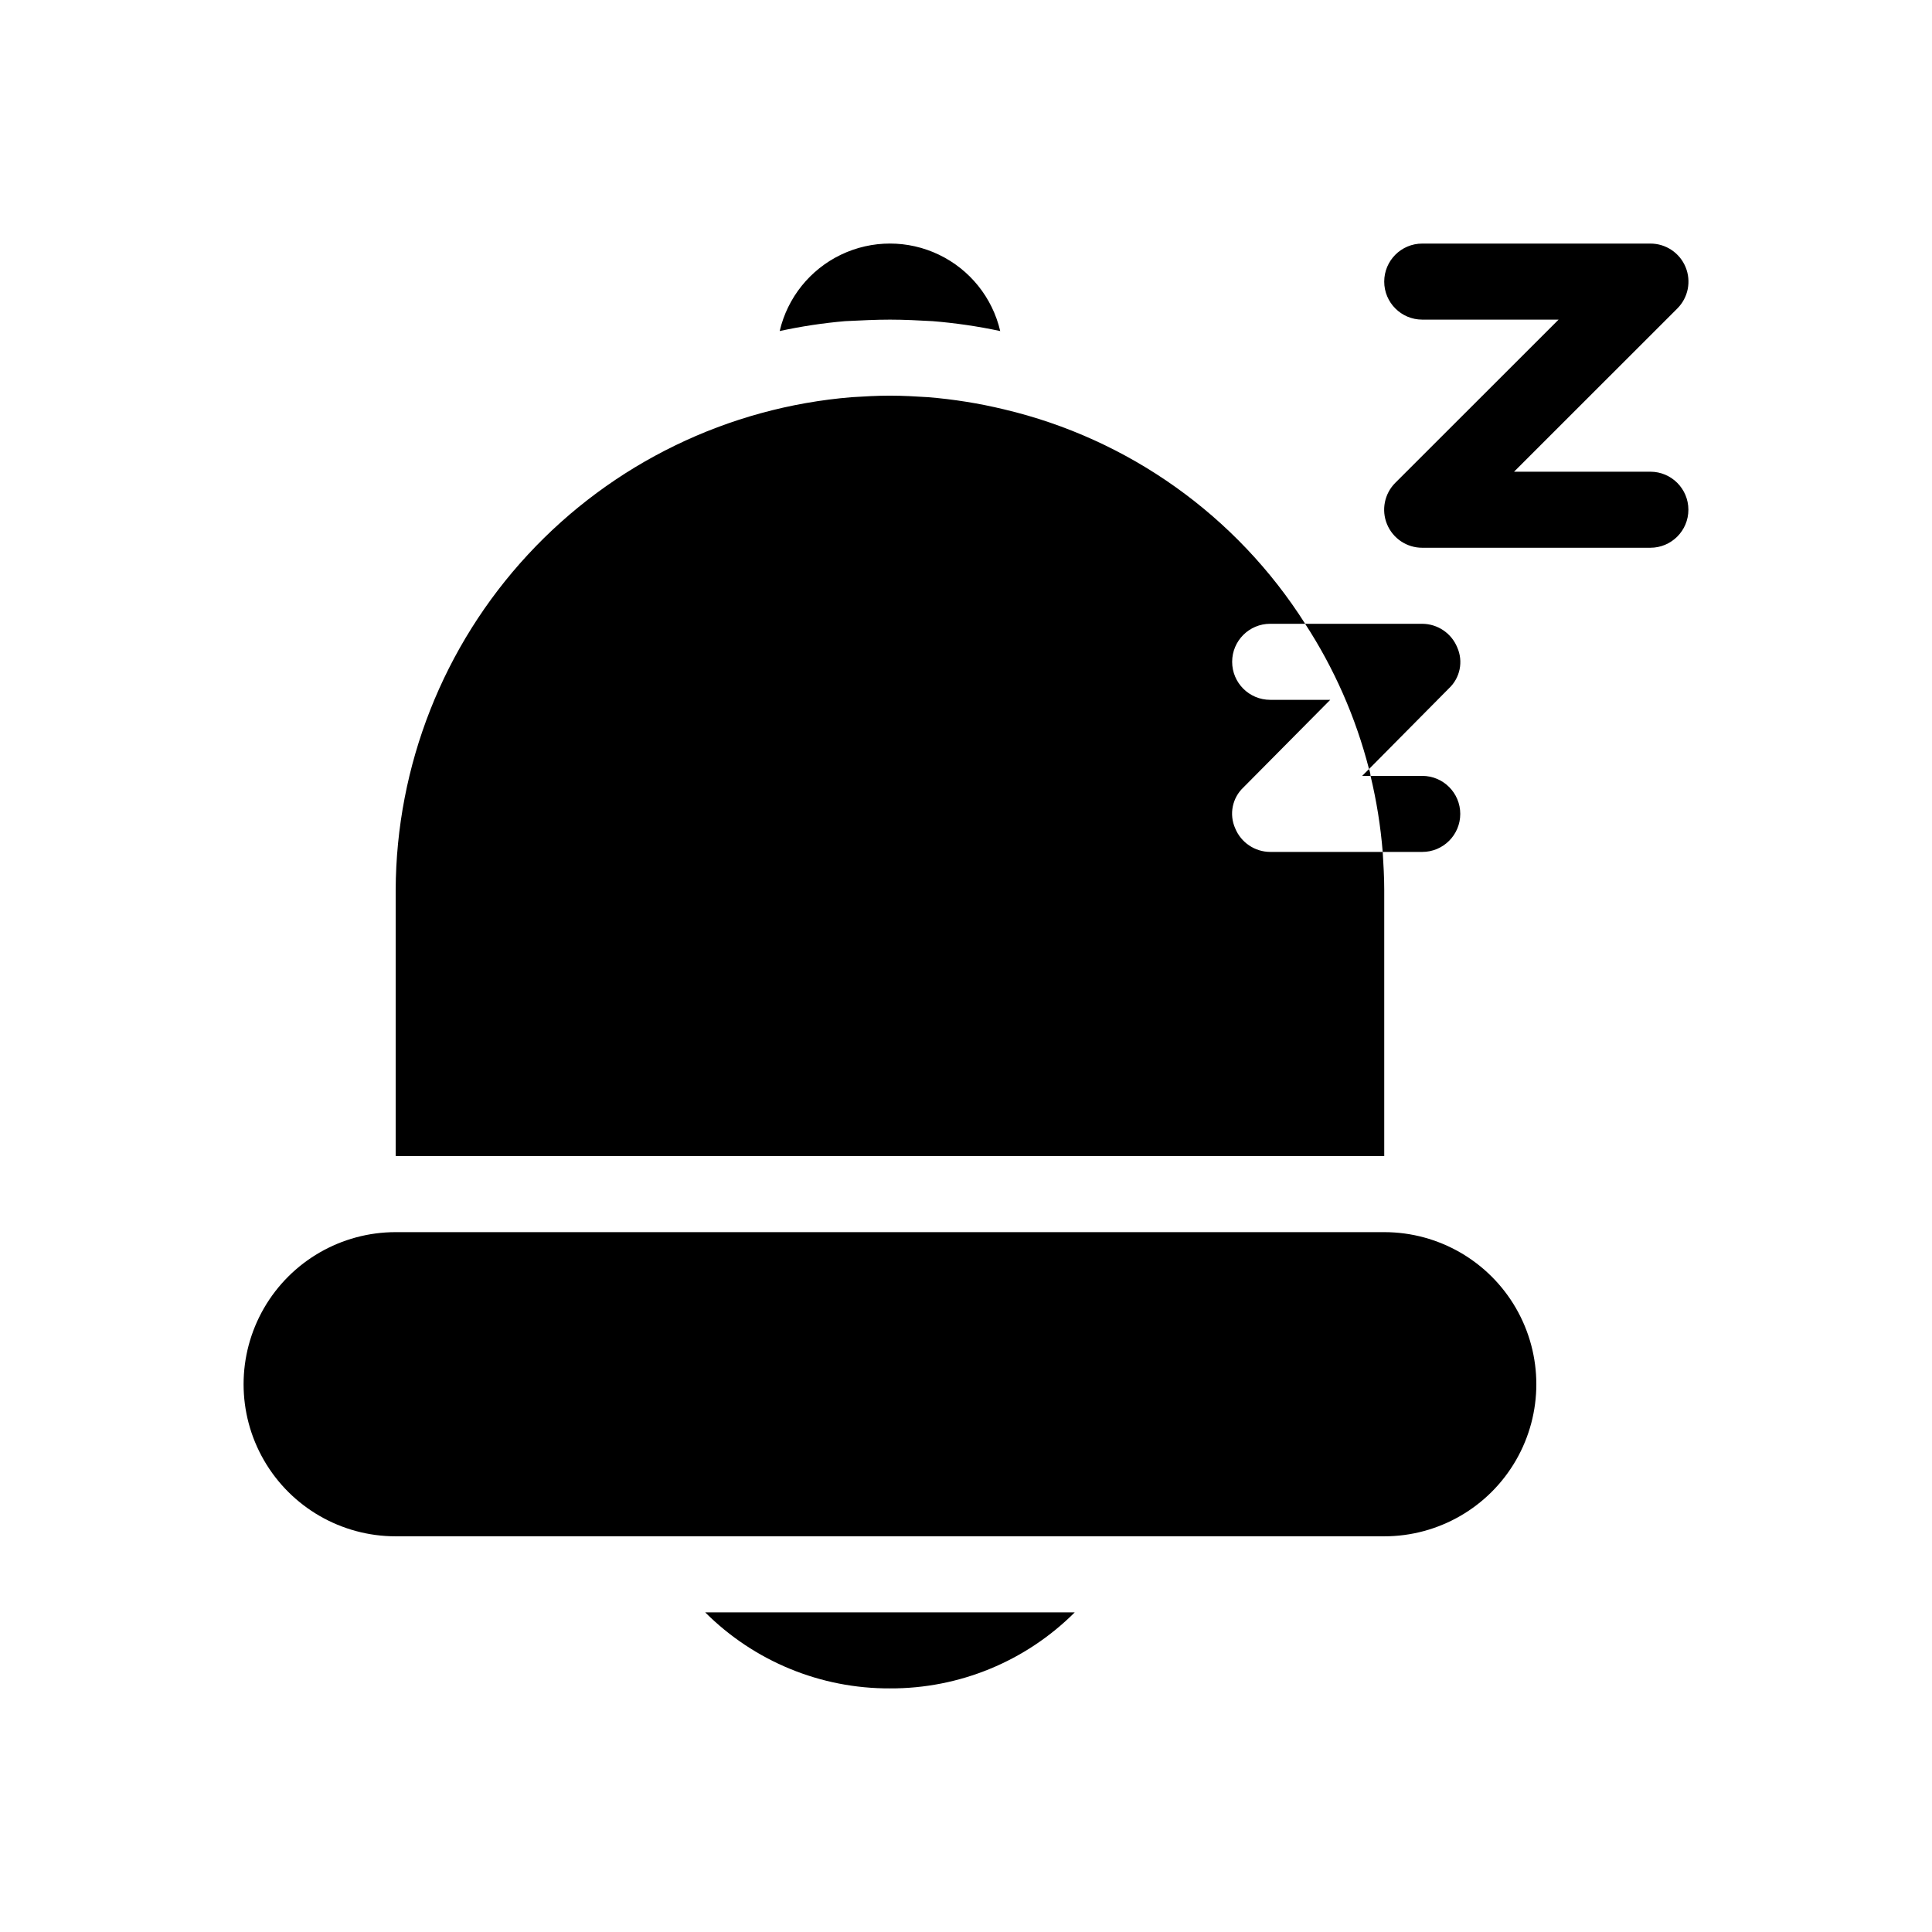 <?xml version="1.0" encoding="UTF-8"?>
<!-- Uploaded to: SVG Find, www.svgrepo.com, Generator: SVG Find Mixer Tools -->
<svg fill="#000000" width="800px" height="800px" version="1.1" viewBox="144 144 512 512" xmlns="http://www.w3.org/2000/svg">
 <path d="m510.43 369.77c-0.551-6.789-1.629-13.527-3.223-20.152h13.703c5.562 0 10.074 4.512 10.074 10.078 0 5.562-4.512 10.074-10.074 10.074zm17.531-43.328c2.988-2.781 3.879-7.152 2.219-10.883-1.547-3.762-5.203-6.227-9.27-6.246h-31.035c7.703 11.824 13.418 24.824 16.926 38.492zm53.406-57.434h-36.133l43.266-43.246c2.891-2.883 3.754-7.223 2.191-10.992s-5.246-6.227-9.324-6.219h-60.457c-5.566 0-10.078 4.512-10.078 10.078 0 5.562 4.512 10.074 10.078 10.074h36.133l-43.27 43.246c-2.887 2.883-3.754 7.223-2.191 10.992 1.562 3.769 5.246 6.227 9.328 6.219h60.457c5.562 0 10.074-4.512 10.074-10.074 0-5.566-4.512-10.078-10.074-10.078zm-74.16 80.609c-0.039-0.621-0.176-1.234-0.406-1.812l-1.812 1.812zm-127.36-120.91c3.828 0 7.656 0.203 11.285 0.402 6.027 0.488 12.02 1.363 17.934 2.621-2.066-8.859-8.043-16.301-16.246-20.234-8.203-3.934-17.746-3.934-25.949 0-8.203 3.934-14.176 11.375-16.246 20.234 5.715-1.242 11.504-2.117 17.332-2.621 4.231-0.199 8.059-0.402 11.891-0.402zm130.99 151.14c0-3.426-0.203-6.648-0.402-10.078h-29.824c-4.07-0.02-7.727-2.484-9.27-6.246-1.664-3.731-0.773-8.102 2.215-10.883l22.973-23.176h-15.918c-5.566 0-10.078-4.512-10.078-10.074 0-5.566 4.512-10.078 10.078-10.078h9.27c-18.16-28.637-46.805-49.031-79.805-56.828-6.625-1.598-13.359-2.676-20.152-3.227-3.223-0.203-6.648-0.402-10.078-0.402-3.426 0-6.852 0.203-10.078 0.402h0.004c-32.848 2.668-63.5 17.562-85.891 41.746-22.391 24.18-34.891 55.887-35.023 88.844v70.531h261.98zm0 90.684h-261.98c-14.398 0-27.703 7.684-34.906 20.152-7.199 12.473-7.199 27.836 0 40.305 7.203 12.473 20.508 20.152 34.906 20.152h261.98c14.398 0 27.707-7.68 34.906-20.152 7.199-12.469 7.199-27.832 0-40.305-7.199-12.469-20.508-20.152-34.906-20.152zm-130.99 120.91h0.004c18.355 0.082 35.984-7.172 48.969-20.152h-97.941c12.984 12.98 30.613 20.234 48.973 20.152z"/>
</svg>